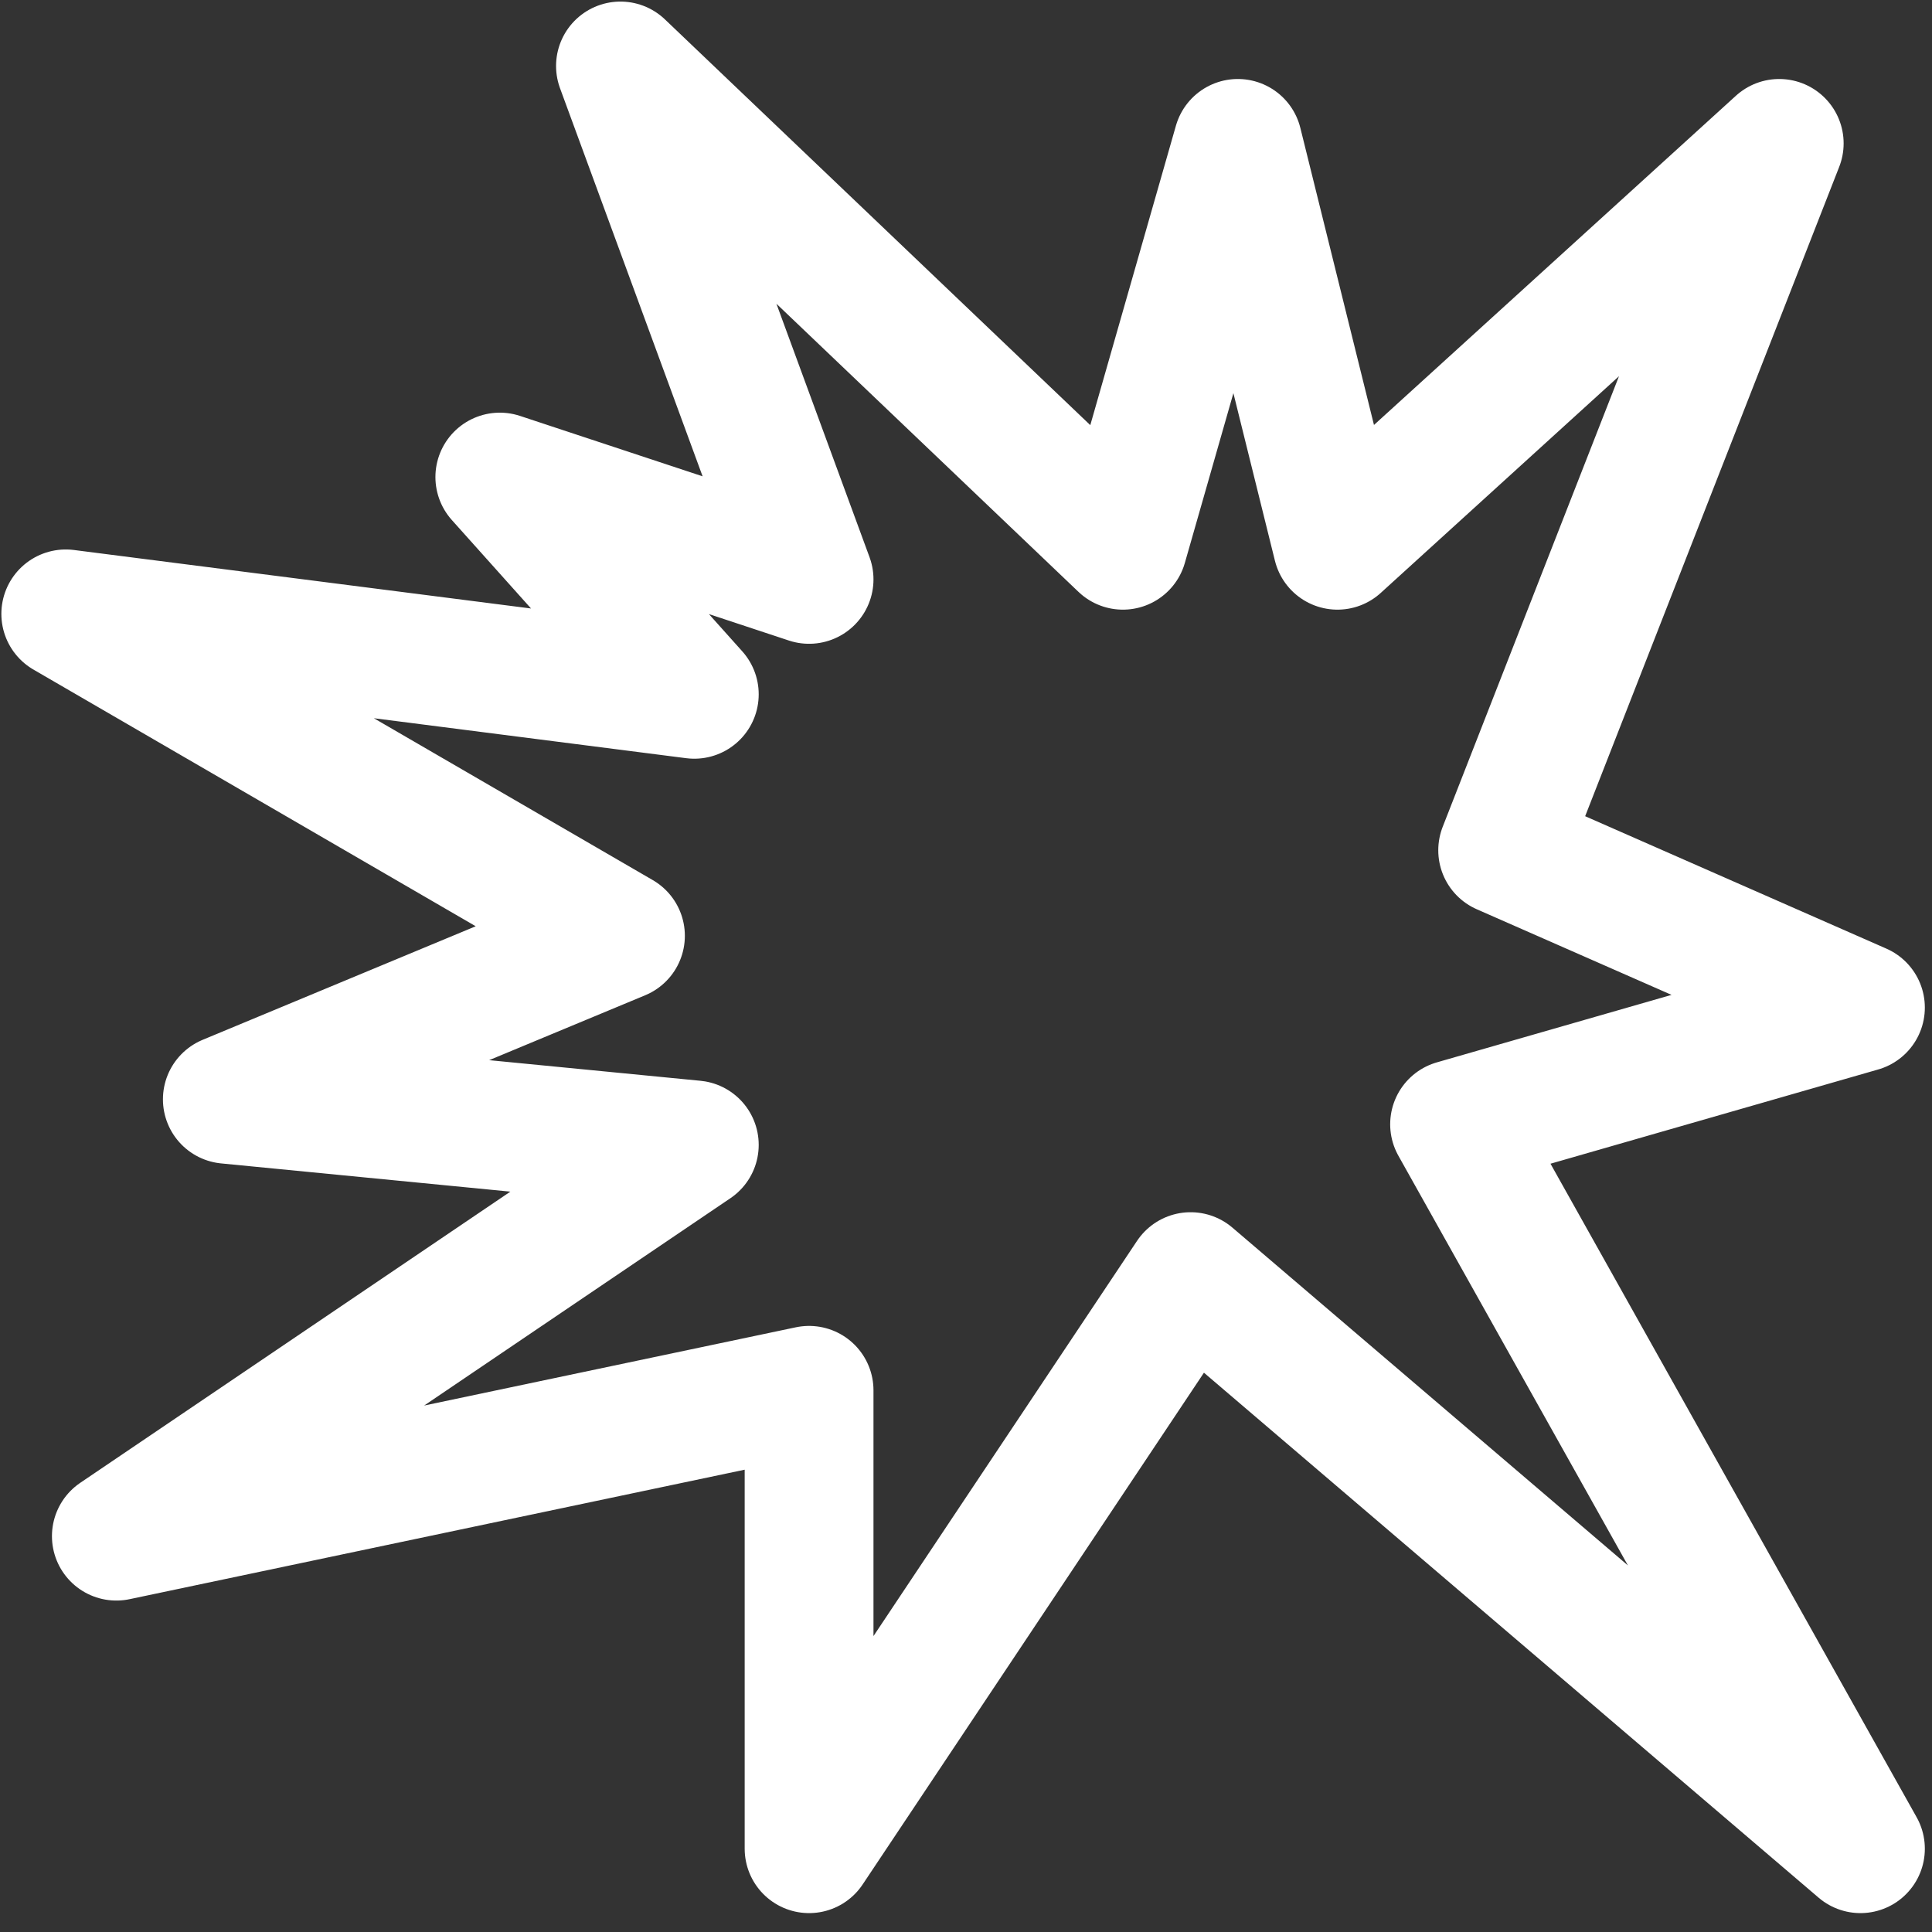 <?xml version="1.0" encoding="UTF-8"?>
<svg width="27px" height="27px" viewBox="0 0 27 27" version="1.1" xmlns="http://www.w3.org/2000/svg" xmlns:xlink="http://www.w3.org/1999/xlink">
    <rect x="0" y="0" width="27" height="27" fill="#333333" stroke="none"/>
    <!-- Generator: Sketch 63.1 (92452) - https://sketch.com -->
    <title>icon-knallstern_white</title>
    <desc>Created with Sketch.</desc>
    <g id="icon-knallstern_white" stroke="none" stroke-width="1" fill="none" fill-rule="evenodd" stroke-linejoin="round">
        <polygon id="Path-6" stroke="#FFFFFF" stroke-width="1.8" points="8.671 0.922 11.307 8.097 6.985 6.667 9.703 9.703 0.919 8.579 8.671 13.078 3.177 15.363 9.703 16 1.626 21.468 11.307 19.43 11.307 25.836 16.639 17.841 26 25.836 20.328 15.712 26 14.081 21 11.883 24.865 2.004 18.691 7.62 17.299 2.004 15.693 7.62"></polygon>
    </g>
</svg>